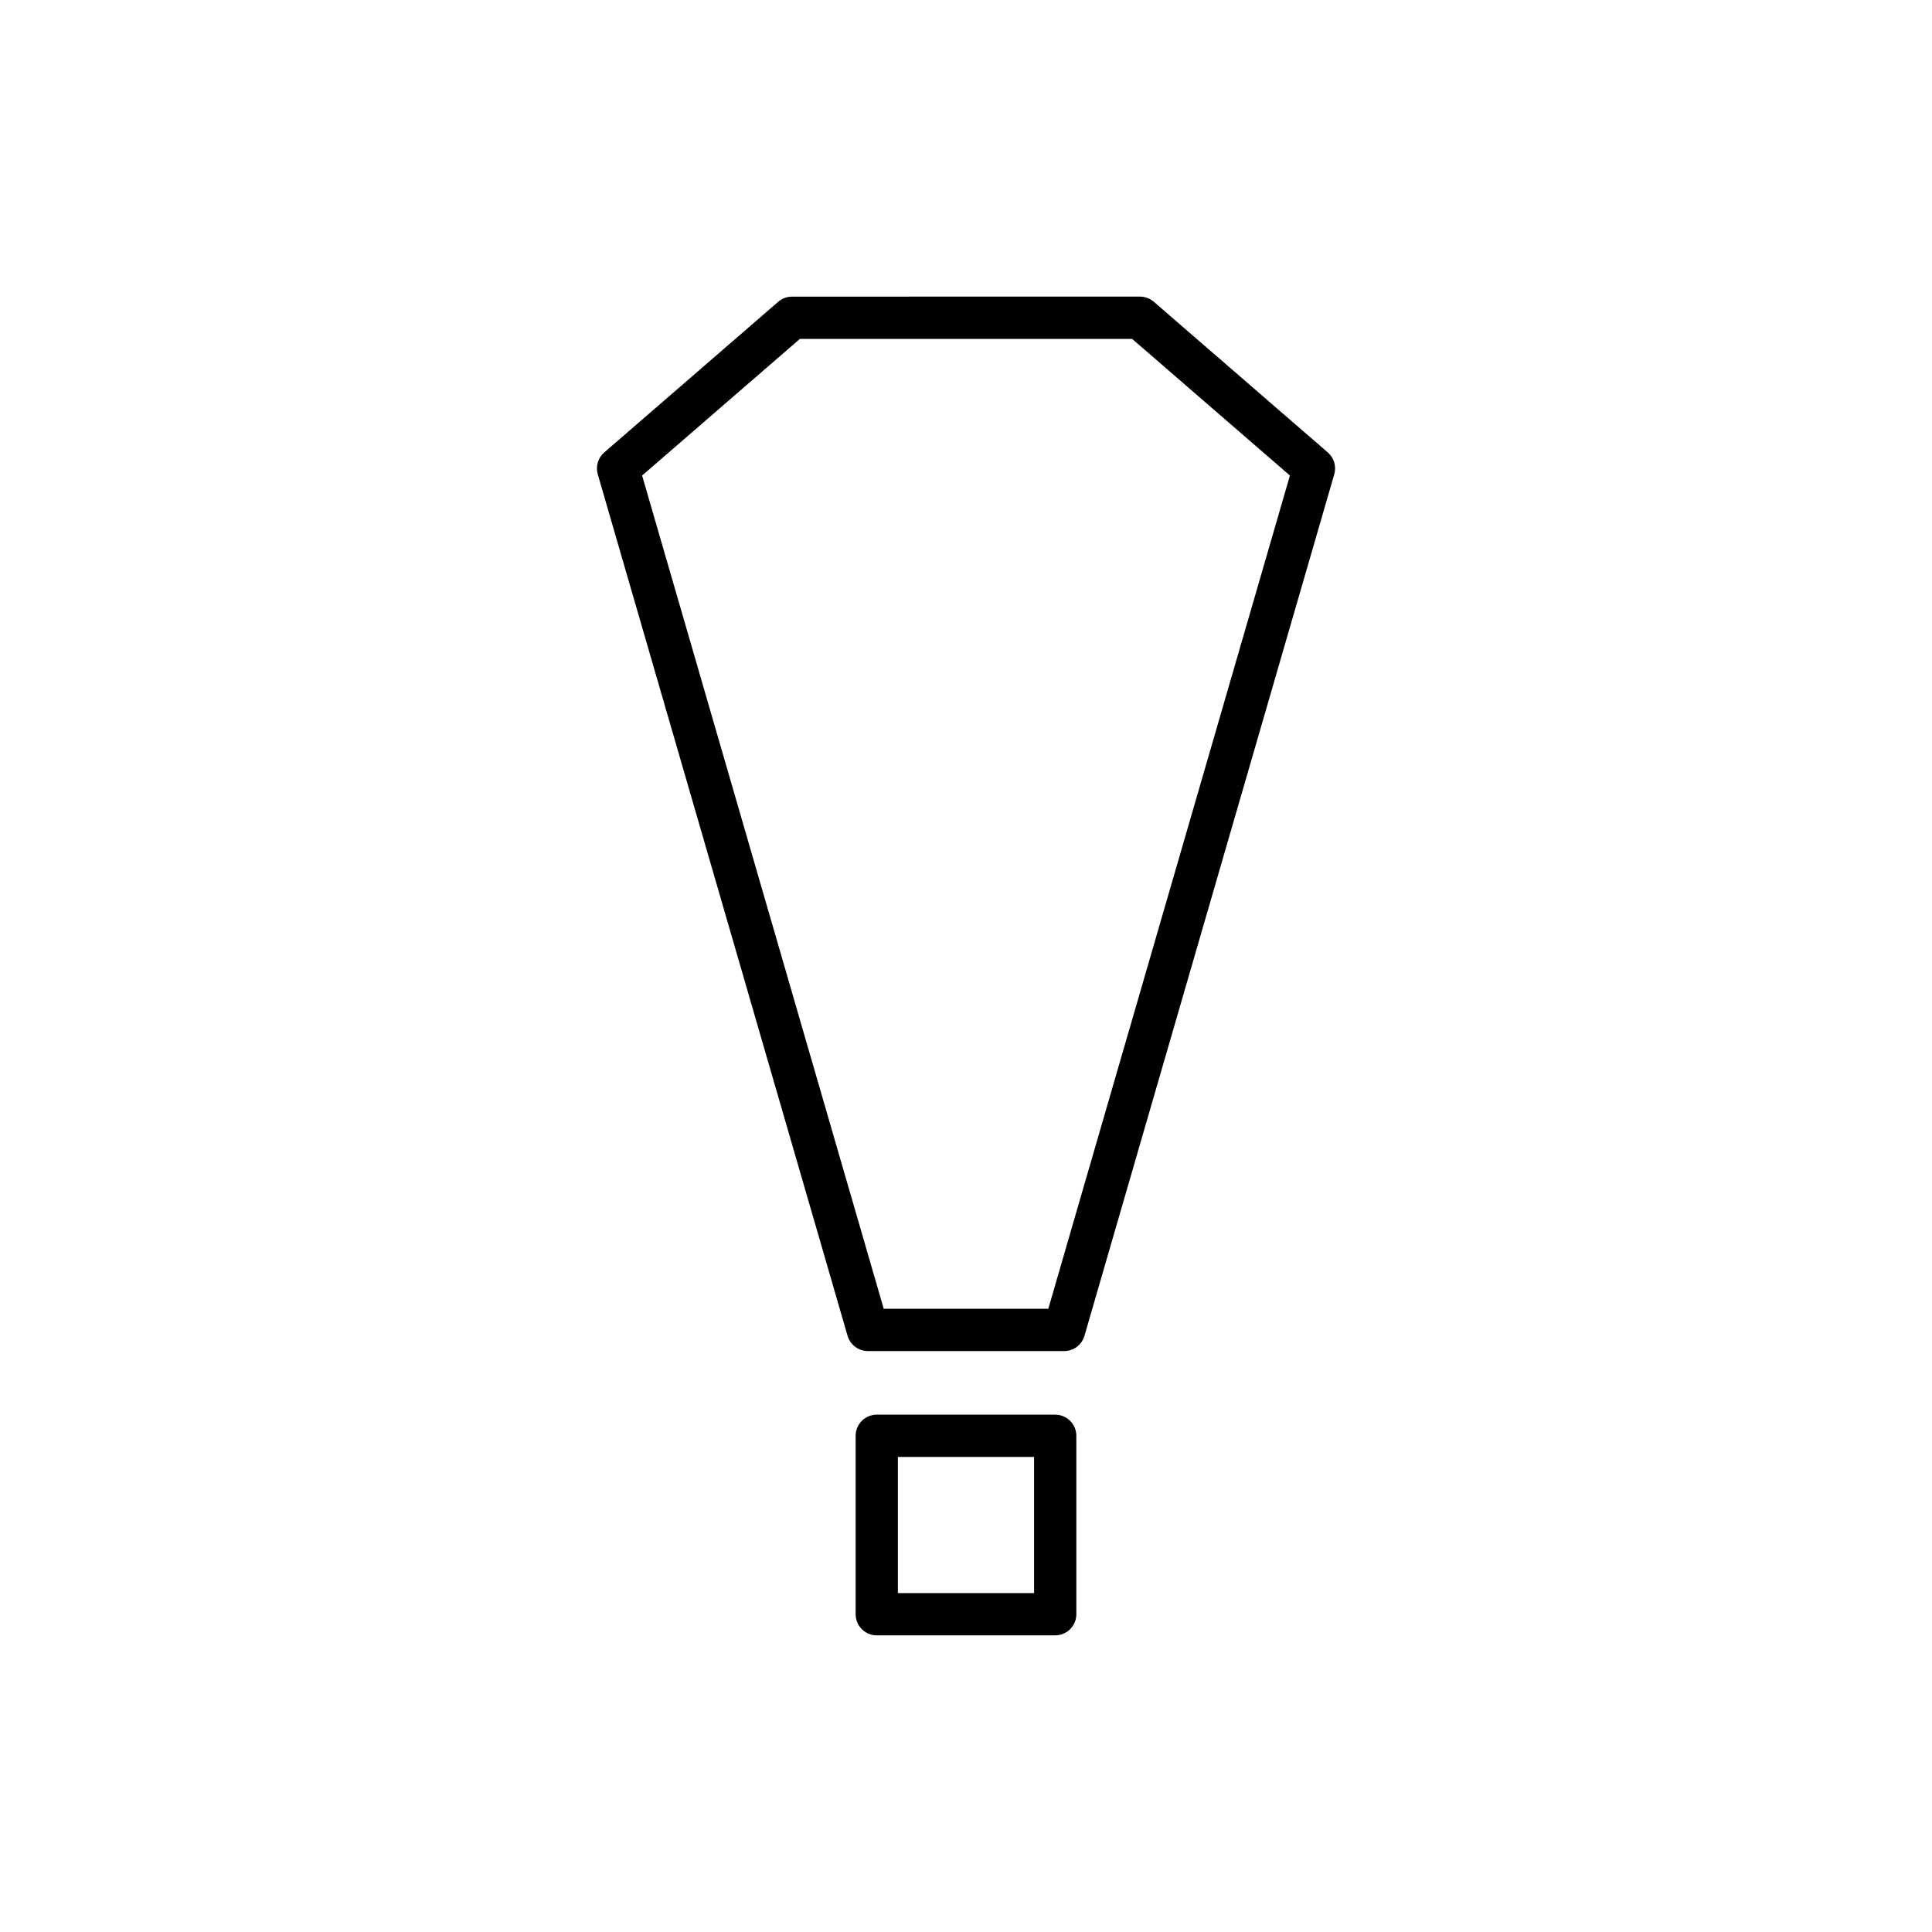 <?xml version="1.0" encoding="UTF-8"?>
<!-- Uploaded to: ICON Repo, www.iconrepo.com, Generator: ICON Repo Mixer Tools -->
<svg fill="#000000" width="800px" height="800px" version="1.1" viewBox="144 144 512 512" xmlns="http://www.w3.org/2000/svg">
 <g>
  <path d="m495.88 263.9-46.105-39.926c-1.02-0.883-2.32-1.367-3.664-1.367l-92.215 0.004c-1.344 0-2.644 0.484-3.664 1.367l-46.105 39.926c-1.652 1.43-2.32 3.691-1.711 5.789l66.199 228.31c0.695 2.394 2.887 4.039 5.375 4.039h52.027c2.492 0 4.684-1.645 5.375-4.039l66.199-228.31c0.609-2.102-0.059-4.363-1.711-5.793zm-74.07 226.94h-43.613l-64.031-220.82 41.82-36.215h88.035l41.82 36.215z"/>
  <path d="m423.64 518.9h-47.289c-3.09 0-5.598 2.508-5.598 5.598v47.289c0 3.09 2.508 5.598 5.598 5.598h47.289c3.09 0 5.598-2.508 5.598-5.598v-47.289c0-3.09-2.508-5.598-5.598-5.598zm-5.598 47.293h-36.094v-36.094h36.094z"/>
 </g>
</svg>